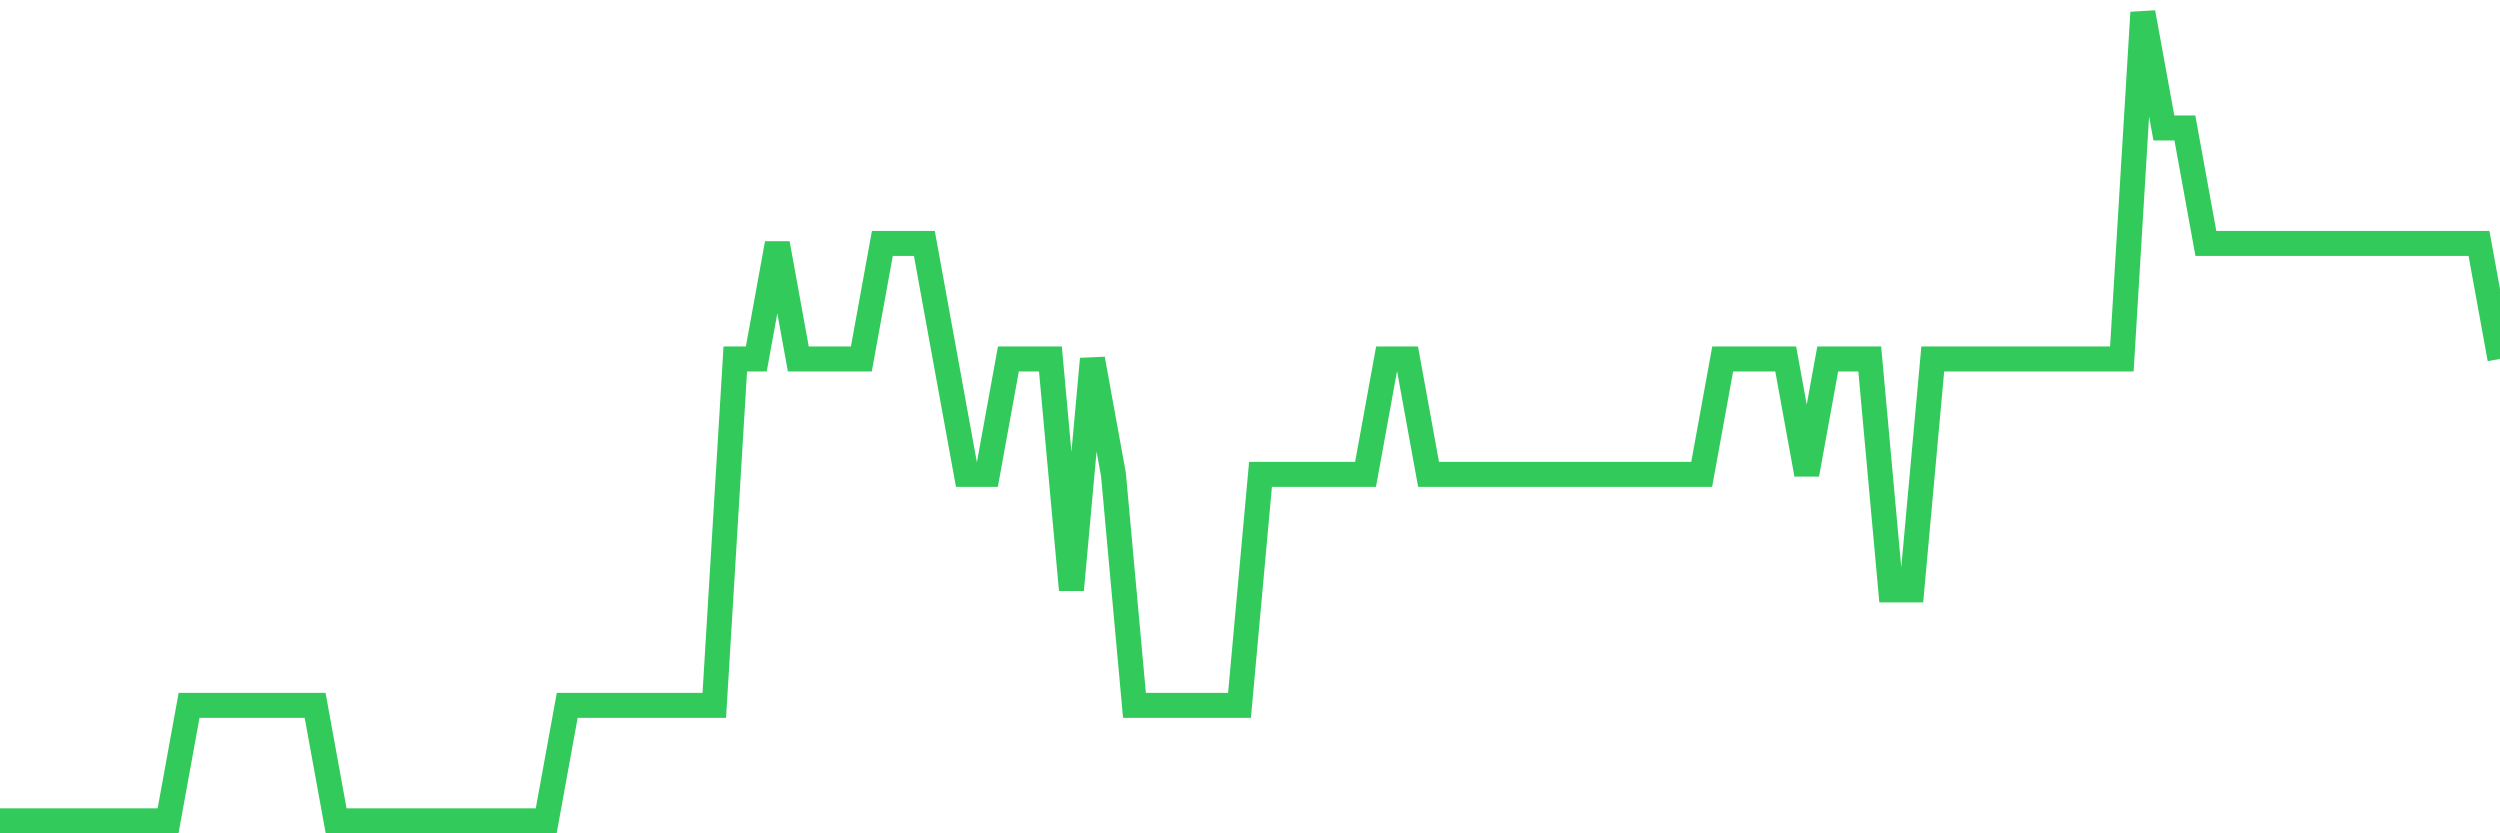 <svg
  xmlns="http://www.w3.org/2000/svg"
  xmlns:xlink="http://www.w3.org/1999/xlink"
  width="120"
  height="40"
  viewBox="0 0 120 40"
  preserveAspectRatio="none"
>
  <polyline
    points="0,39.4 1.008,39.4 2.017,39.4 3.025,39.4 4.034,39.4 5.042,39.4 6.05,39.4 7.059,39.4 8.067,39.4 9.076,33.857 10.084,33.857 11.092,33.857 12.101,33.857 13.109,33.857 14.118,33.857 15.126,33.857 16.134,39.4 17.143,39.4 18.151,39.4 19.16,39.4 20.168,39.4 21.176,39.4 22.185,39.4 23.193,39.4 24.202,39.4 25.21,39.4 26.218,39.4 27.227,33.857 28.235,33.857 29.244,33.857 30.252,33.857 31.261,33.857 32.269,33.857 33.277,33.857 34.286,33.857 35.294,17.229 36.303,17.229 37.311,11.686 38.319,17.229 39.328,17.229 40.336,17.229 41.345,17.229 42.353,11.686 43.361,11.686 44.37,11.686 45.378,17.229 46.387,22.771 47.395,22.771 48.403,17.229 49.412,17.229 50.42,17.229 51.429,28.314 52.437,17.229 53.445,22.771 54.454,33.857 55.462,33.857 56.471,33.857 57.479,33.857 58.487,33.857 59.496,33.857 60.504,22.771 61.513,22.771 62.521,22.771 63.529,22.771 64.538,22.771 65.546,22.771 66.555,17.229 67.563,17.229 68.571,22.771 69.58,22.771 70.588,22.771 71.597,22.771 72.605,22.771 73.613,22.771 74.622,22.771 75.63,22.771 76.639,22.771 77.647,22.771 78.655,22.771 79.664,22.771 80.672,22.771 81.681,22.771 82.689,17.229 83.697,17.229 84.706,17.229 85.714,17.229 86.723,22.771 87.731,17.229 88.739,17.229 89.748,17.229 90.756,28.314 91.765,28.314 92.773,17.229 93.782,17.229 94.79,17.229 95.798,17.229 96.807,17.229 97.815,17.229 98.824,17.229 99.832,17.229 100.84,17.229 101.849,17.229 102.857,0.6 103.866,6.143 104.874,6.143 105.882,11.686 106.891,11.686 107.899,11.686 108.908,11.686 109.916,11.686 110.924,11.686 111.933,11.686 112.941,11.686 113.95,11.686 114.958,11.686 115.966,11.686 116.975,11.686 117.983,11.686 118.992,11.686 120,17.229"
    fill="none"
    stroke="#32ca5b"
    stroke-width="1.2"
  >
  </polyline>
</svg>